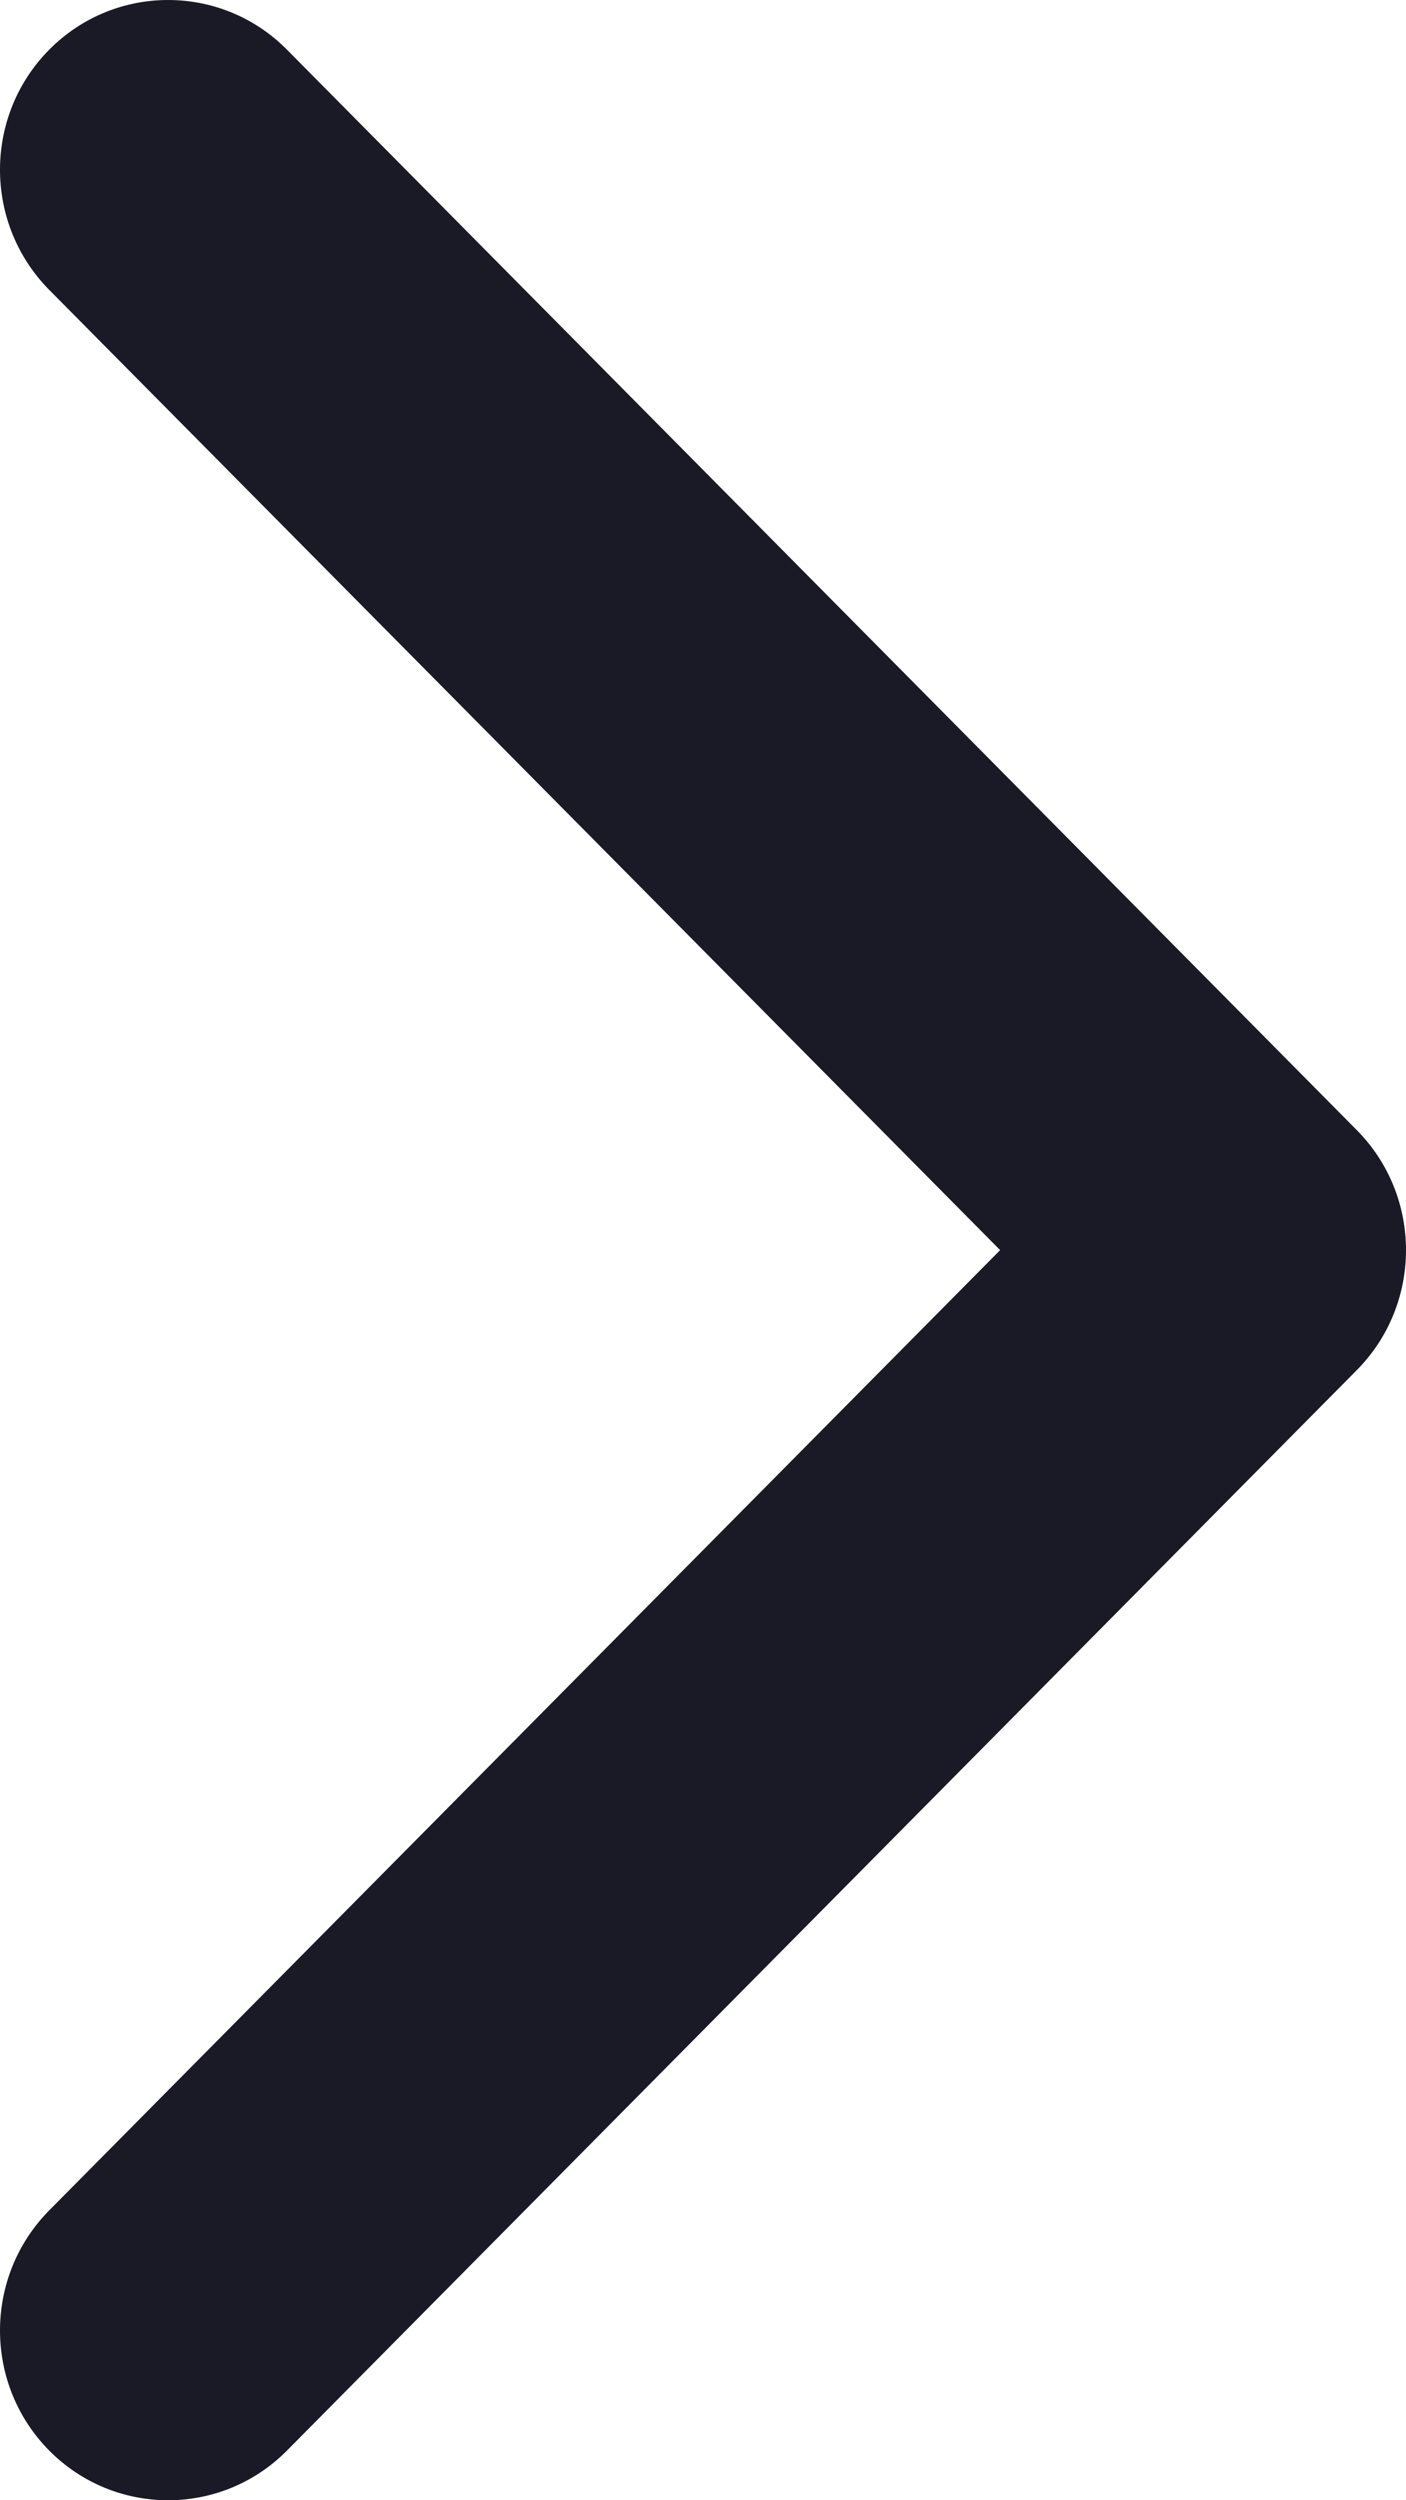 <svg width="9" height="16" viewBox="0 0 9 16" fill="none" xmlns="http://www.w3.org/2000/svg">
<path id="Arrow 1 (Stroke)" fill-rule="evenodd" clip-rule="evenodd" d="M1.837 0.318L8.685 7.232C9.105 7.656 9.105 8.344 8.685 8.768L1.837 15.682C1.417 16.106 0.735 16.106 0.315 15.682C-0.105 15.258 -0.105 14.57 0.315 14.145L6.402 8L0.315 1.855C-0.105 1.43 -0.105 0.742 0.315 0.318C0.735 -0.106 1.417 -0.106 1.837 0.318Z" fill="#191A26"/>
</svg>
